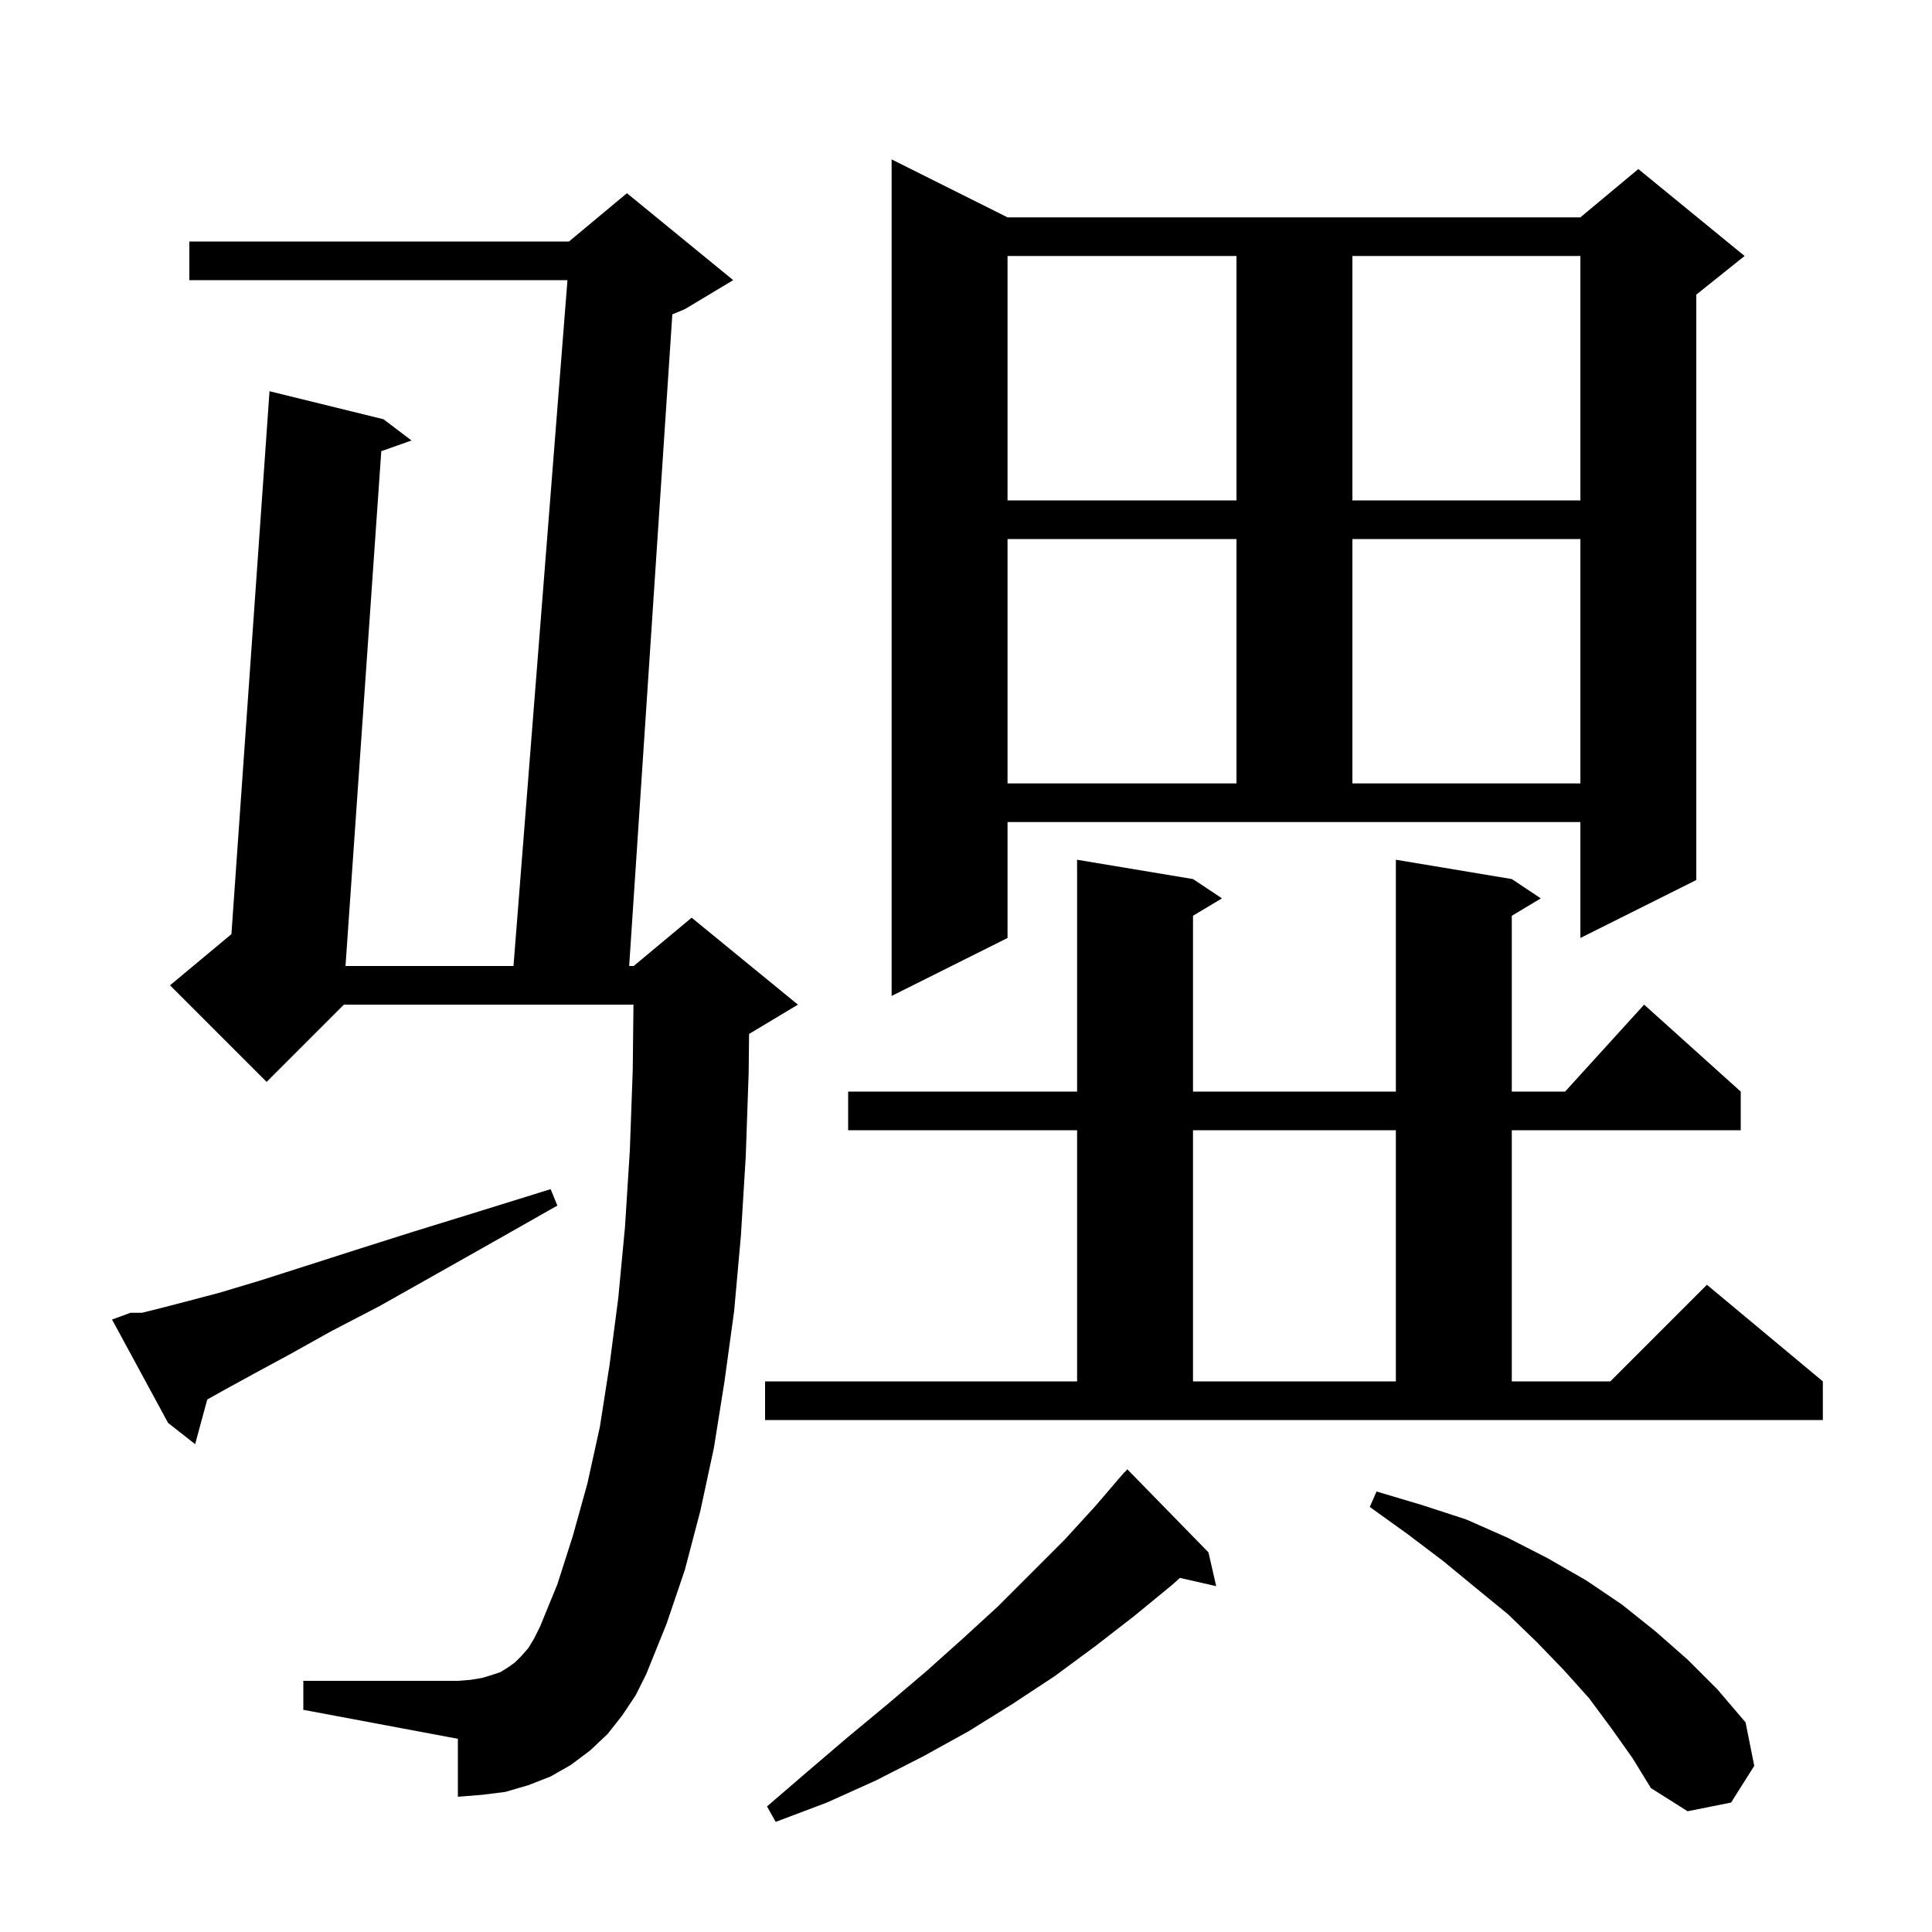 <svg xmlns="http://www.w3.org/2000/svg" xmlns:xlink="http://www.w3.org/1999/xlink" version="1.1" baseProfile="full" viewBox="0 0 200 200" width="200" height="200"><g fill="currentColor"><path d="M 125.1 160.7 L 125.9 164.2 L 122.145 163.344 L 121.3 164.1 L 117.4 167.3 L 113.4 170.4 L 109.2 173.5 L 104.8 176.4 L 100.3 179.2 L 95.6 181.8 L 90.7 184.3 L 85.6 186.6 L 80.3 188.6 L 79.4 187.0 L 83.7 183.3 L 87.8 179.8 L 91.9 176.4 L 95.9 173.0 L 99.7 169.6 L 103.3 166.3 L 110.2 159.4 L 113.4 155.9 L 115.708 153.207 L 115.7 153.2 L 115.95 152.925 L 116.4 152.4 L 116.415 152.414 L 116.7 152.1 Z M 166.8 178.9 L 164.5 175.8 L 161.9 172.9 L 159.1 170.0 L 156.1 167.1 L 152.8 164.4 L 149.4 161.6 L 145.7 158.8 L 141.8 156.0 L 142.5 154.4 L 147.2 155.8 L 151.8 157.3 L 156.1 159.2 L 160.2 161.3 L 164.2 163.6 L 167.9 166.1 L 171.4 168.9 L 174.7 171.8 L 177.8 174.9 L 180.7 178.3 L 181.6 182.8 L 179.2 186.6 L 174.7 187.5 L 170.9 185.1 L 169.0 182.0 Z M 64.4 177.6 L 62.9 179.5 L 61.1 181.2 L 59.1 182.7 L 57.0 183.9 L 54.7 184.8 L 52.3 185.5 L 49.9 185.8 L 47.4 186.0 L 47.4 180.0 L 31.4 177.0 L 31.4 174.0 L 47.4 174.0 L 48.7 173.9 L 49.9 173.7 L 50.9 173.4 L 51.8 173.1 L 52.6 172.6 L 53.3 172.1 L 54.0 171.4 L 54.7 170.6 L 55.3 169.6 L 55.9 168.4 L 57.7 164.0 L 59.3 159.0 L 60.8 153.6 L 62.1 147.7 L 63.1 141.3 L 64.0 134.4 L 64.7 127.0 L 65.2 119.1 L 65.5 110.8 L 65.577 104.0 L 35.6 104.0 L 27.6 112.0 L 17.6 102.0 L 23.957 96.702 L 27.9 40.5 L 39.7 43.4 L 42.6 45.6 L 39.47 46.705 L 35.767 100.0 L 53.157 100.0 L 58.743 29.0 L 19.6 29.0 L 19.6 25.0 L 58.9 25.0 L 64.9 20.0 L 75.9 29.0 L 70.9 32.0 L 69.599 32.542 L 65.132 100.0 L 65.6 100.0 L 71.6 95.0 L 82.6 104.0 L 77.6 107.0 L 77.545 107.023 L 77.5 111.1 L 77.2 119.7 L 76.7 127.9 L 76.0 135.7 L 75.0 143.0 L 73.9 149.9 L 72.5 156.4 L 70.9 162.5 L 69.0 168.1 L 66.9 173.3 L 65.8 175.5 Z M 13.5 135.9 L 14.7 135.9 L 16.7 135.4 L 19.4 134.7 L 22.8 133.8 L 26.8 132.6 L 31.5 131.1 L 36.8 129.4 L 42.8 127.5 L 49.6 125.4 L 57.0 123.1 L 57.7 124.8 L 51.0 128.6 L 44.8 132.1 L 39.3 135.2 L 34.3 137.8 L 30.0 140.2 L 26.3 142.2 L 23.2 143.9 L 21.455 144.877 L 20.2 149.5 L 17.4 147.3 L 11.6 136.6 Z M 79.2 143.0 L 111.5 143.0 L 111.5 117.0 L 87.8 117.0 L 87.8 113.0 L 111.5 113.0 L 111.5 89.0 L 123.5 91.0 L 126.5 93.0 L 123.5 94.8 L 123.5 113.0 L 144.5 113.0 L 144.5 89.0 L 156.5 91.0 L 159.5 93.0 L 156.5 94.8 L 156.5 113.0 L 162.018 113.0 L 170.2 104.0 L 180.2 113.0 L 180.2 117.0 L 156.5 117.0 L 156.5 143.0 L 166.7 143.0 L 176.7 133.0 L 188.7 143.0 L 188.7 147.0 L 79.2 147.0 Z M 123.5 117.0 L 123.5 143.0 L 144.5 143.0 L 144.5 117.0 Z M 104.3 97.1 L 92.3 103.1 L 92.3 16.5 L 104.3 22.5 L 163.6 22.5 L 169.6 17.5 L 180.6 26.5 L 175.6 30.5 L 175.6 91.1 L 163.6 97.1 L 163.6 85.1 L 104.3 85.1 Z M 104.3 55.8 L 104.3 81.1 L 128.0 81.1 L 128.0 55.8 Z M 140.0 55.8 L 140.0 81.1 L 163.6 81.1 L 163.6 55.8 Z M 104.3 26.5 L 104.3 51.8 L 128.0 51.8 L 128.0 26.5 Z M 140.0 26.5 L 140.0 51.8 L 163.6 51.8 L 163.6 26.5 Z "/></g></svg>